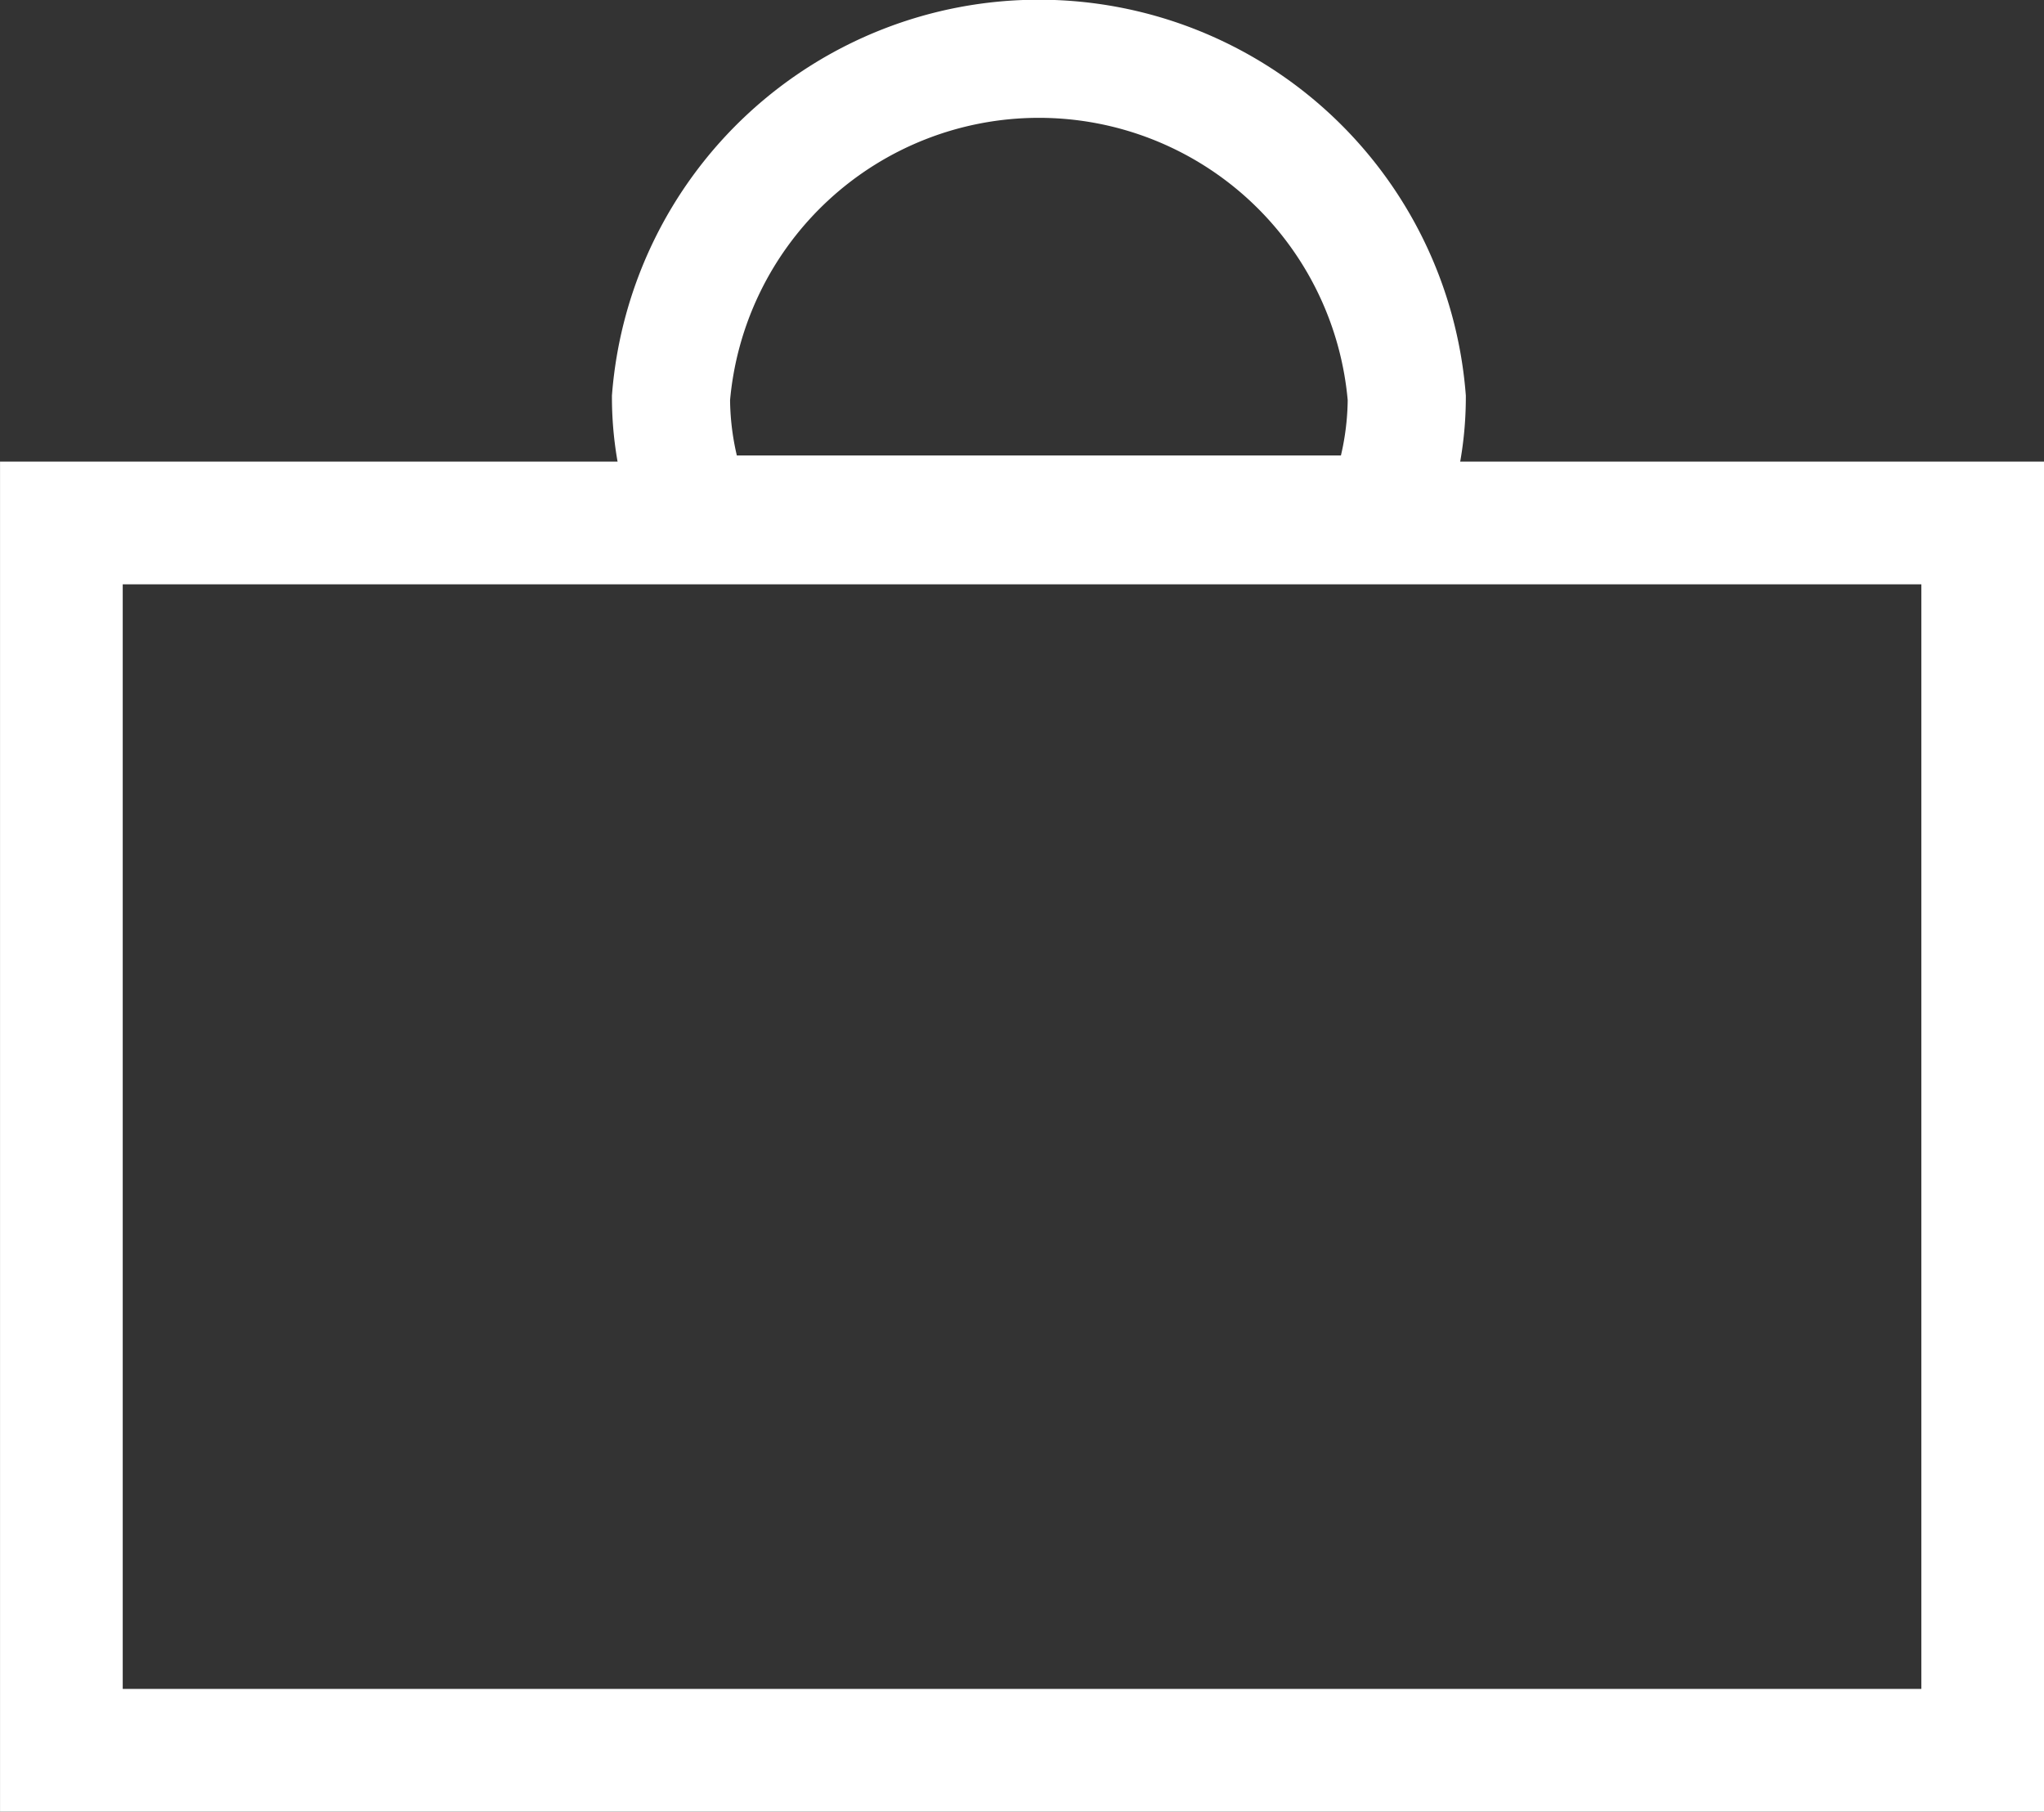 <svg xmlns="http://www.w3.org/2000/svg" width="33.469" height="29.661" viewBox="0 0 33.469 29.661">
  <rect x="0" y="0" width="33.469" height="29.661" fill="#333333" stroke="none"/>
  <g id="Group_7" data-name="Group 7" transform="translate(-1110.992 -823.854)">
    <rect id="Rectangle_24" data-name="Rectangle 24" width="31.46" height="20.094" transform="translate(1111.997 832.416)" fill="none" stroke="#fff" stroke-miterlimit="10" stroke-width="2.009"/>
    <path id="Path_1" data-name="Path 1" d="M1134.027,830.369a6.044,6.044,0,0,0-12.048,0,5.128,5.128,0,0,0,.374,1.909h11.3A5.128,5.128,0,0,0,1134.027,830.369Z" fill="none" stroke="#fff" stroke-miterlimit="10" stroke-width="1.934"/>
  </g>
</svg>
